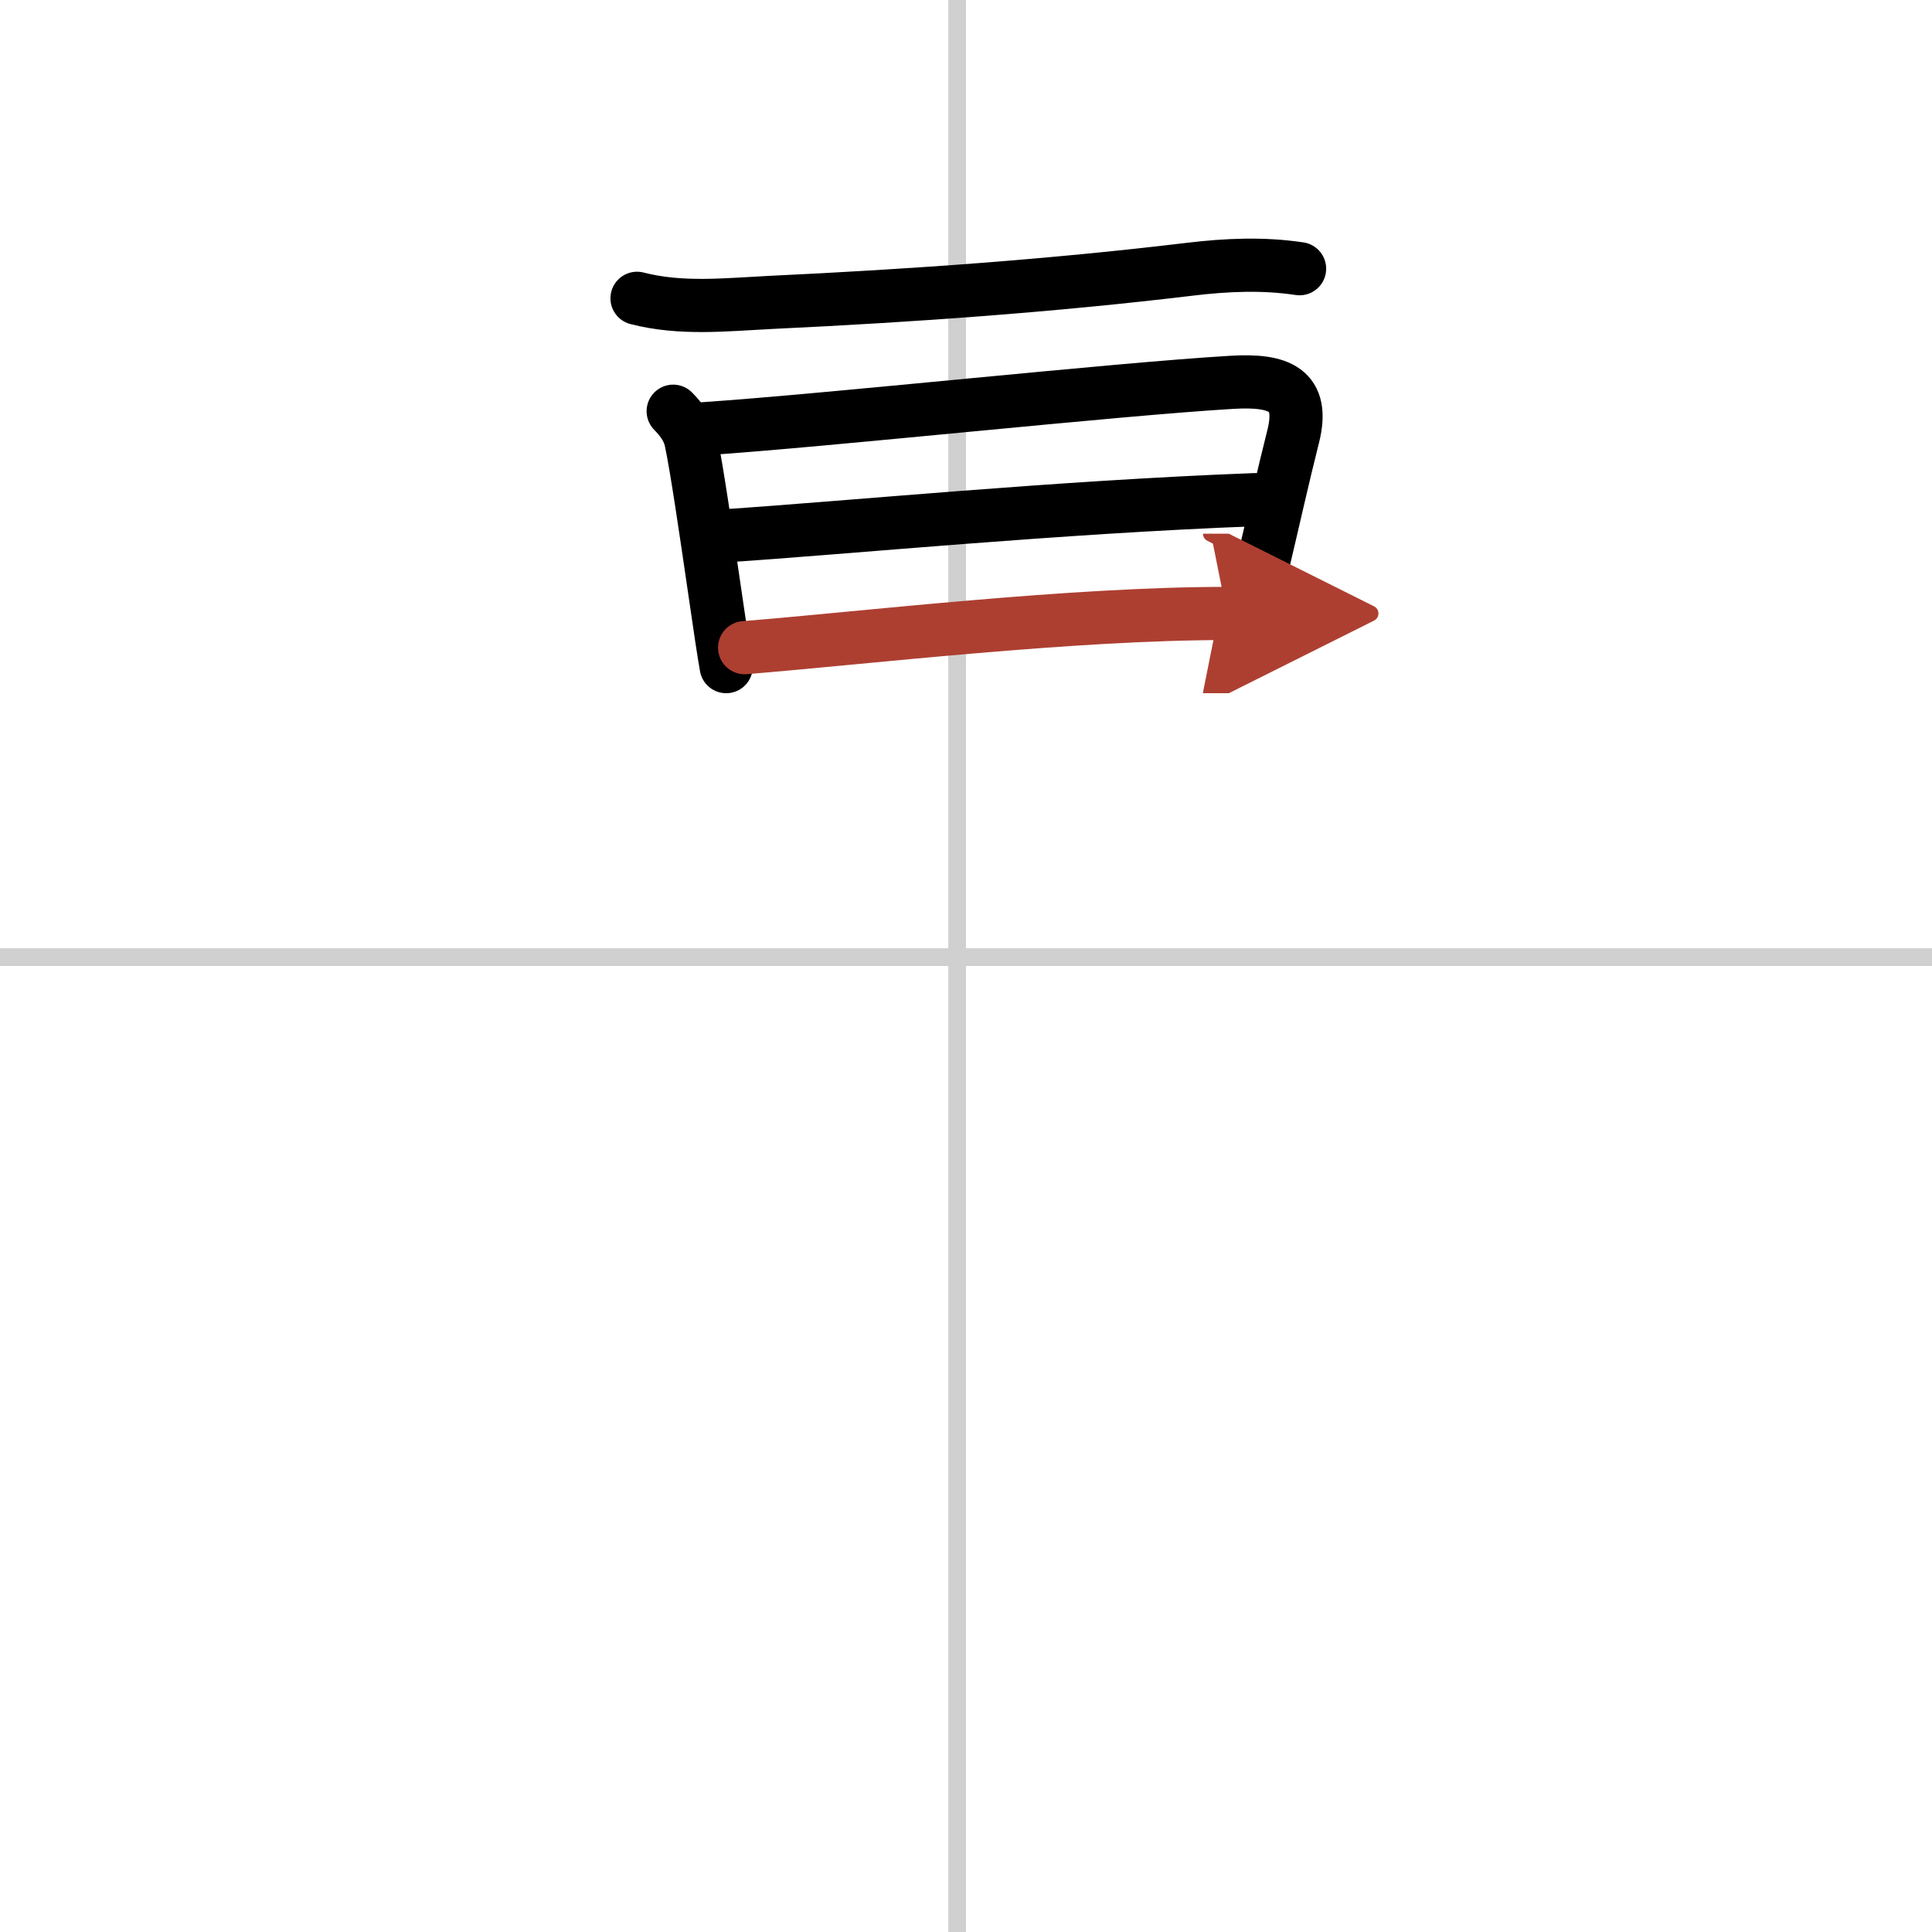 <svg width="400" height="400" viewBox="0 0 109 109" xmlns="http://www.w3.org/2000/svg"><defs><marker id="a" markerWidth="4" orient="auto" refX="1" refY="5" viewBox="0 0 10 10"><polyline points="0 0 10 5 0 10 1 5" fill="#ad3f31" stroke="#ad3f31"/></marker></defs><g fill="none" stroke="#000" stroke-linecap="round" stroke-linejoin="round" stroke-width="3"><rect width="100%" height="100%" fill="#fff" stroke="#fff"/><line x1="54" x2="54" y2="109" stroke="#d0d0d0" stroke-width="1"/><line x2="109" y1="54" y2="54" stroke="#d0d0d0" stroke-width="1"/><path d="m35.94 16.83c2.49 0.64 4.97 0.36 7.57 0.23 8.04-0.38 15.87-0.94 23.62-1.87 2.08-0.25 4.13-0.34 6.19-0.03"/><path d="m37.98 23.2c0.73 0.73 0.92 1.3 1 1.66 0.32 1.49 0.86 5.2 1.31 8.28 0.3 2.06 0.56 3.83 0.68 4.47"/><path d="m39.69 24.19c7.12-0.48 23.19-2.23 29.81-2.62 2.69-0.16 4.12 0.41 3.46 3.05-0.6 2.37-1.09 4.61-1.69 7.13-0.31 1.29-0.64 2.66-1.04 4.15"/><path d="m40.76 30.24c7.36-0.49 18.74-1.62 30.04-2.05"/><path d="m42.01 36.54c6.79-0.55 18.37-1.93 27.21-1.93" marker-end="url(#a)" stroke="#ad3f31"/></g></svg>
